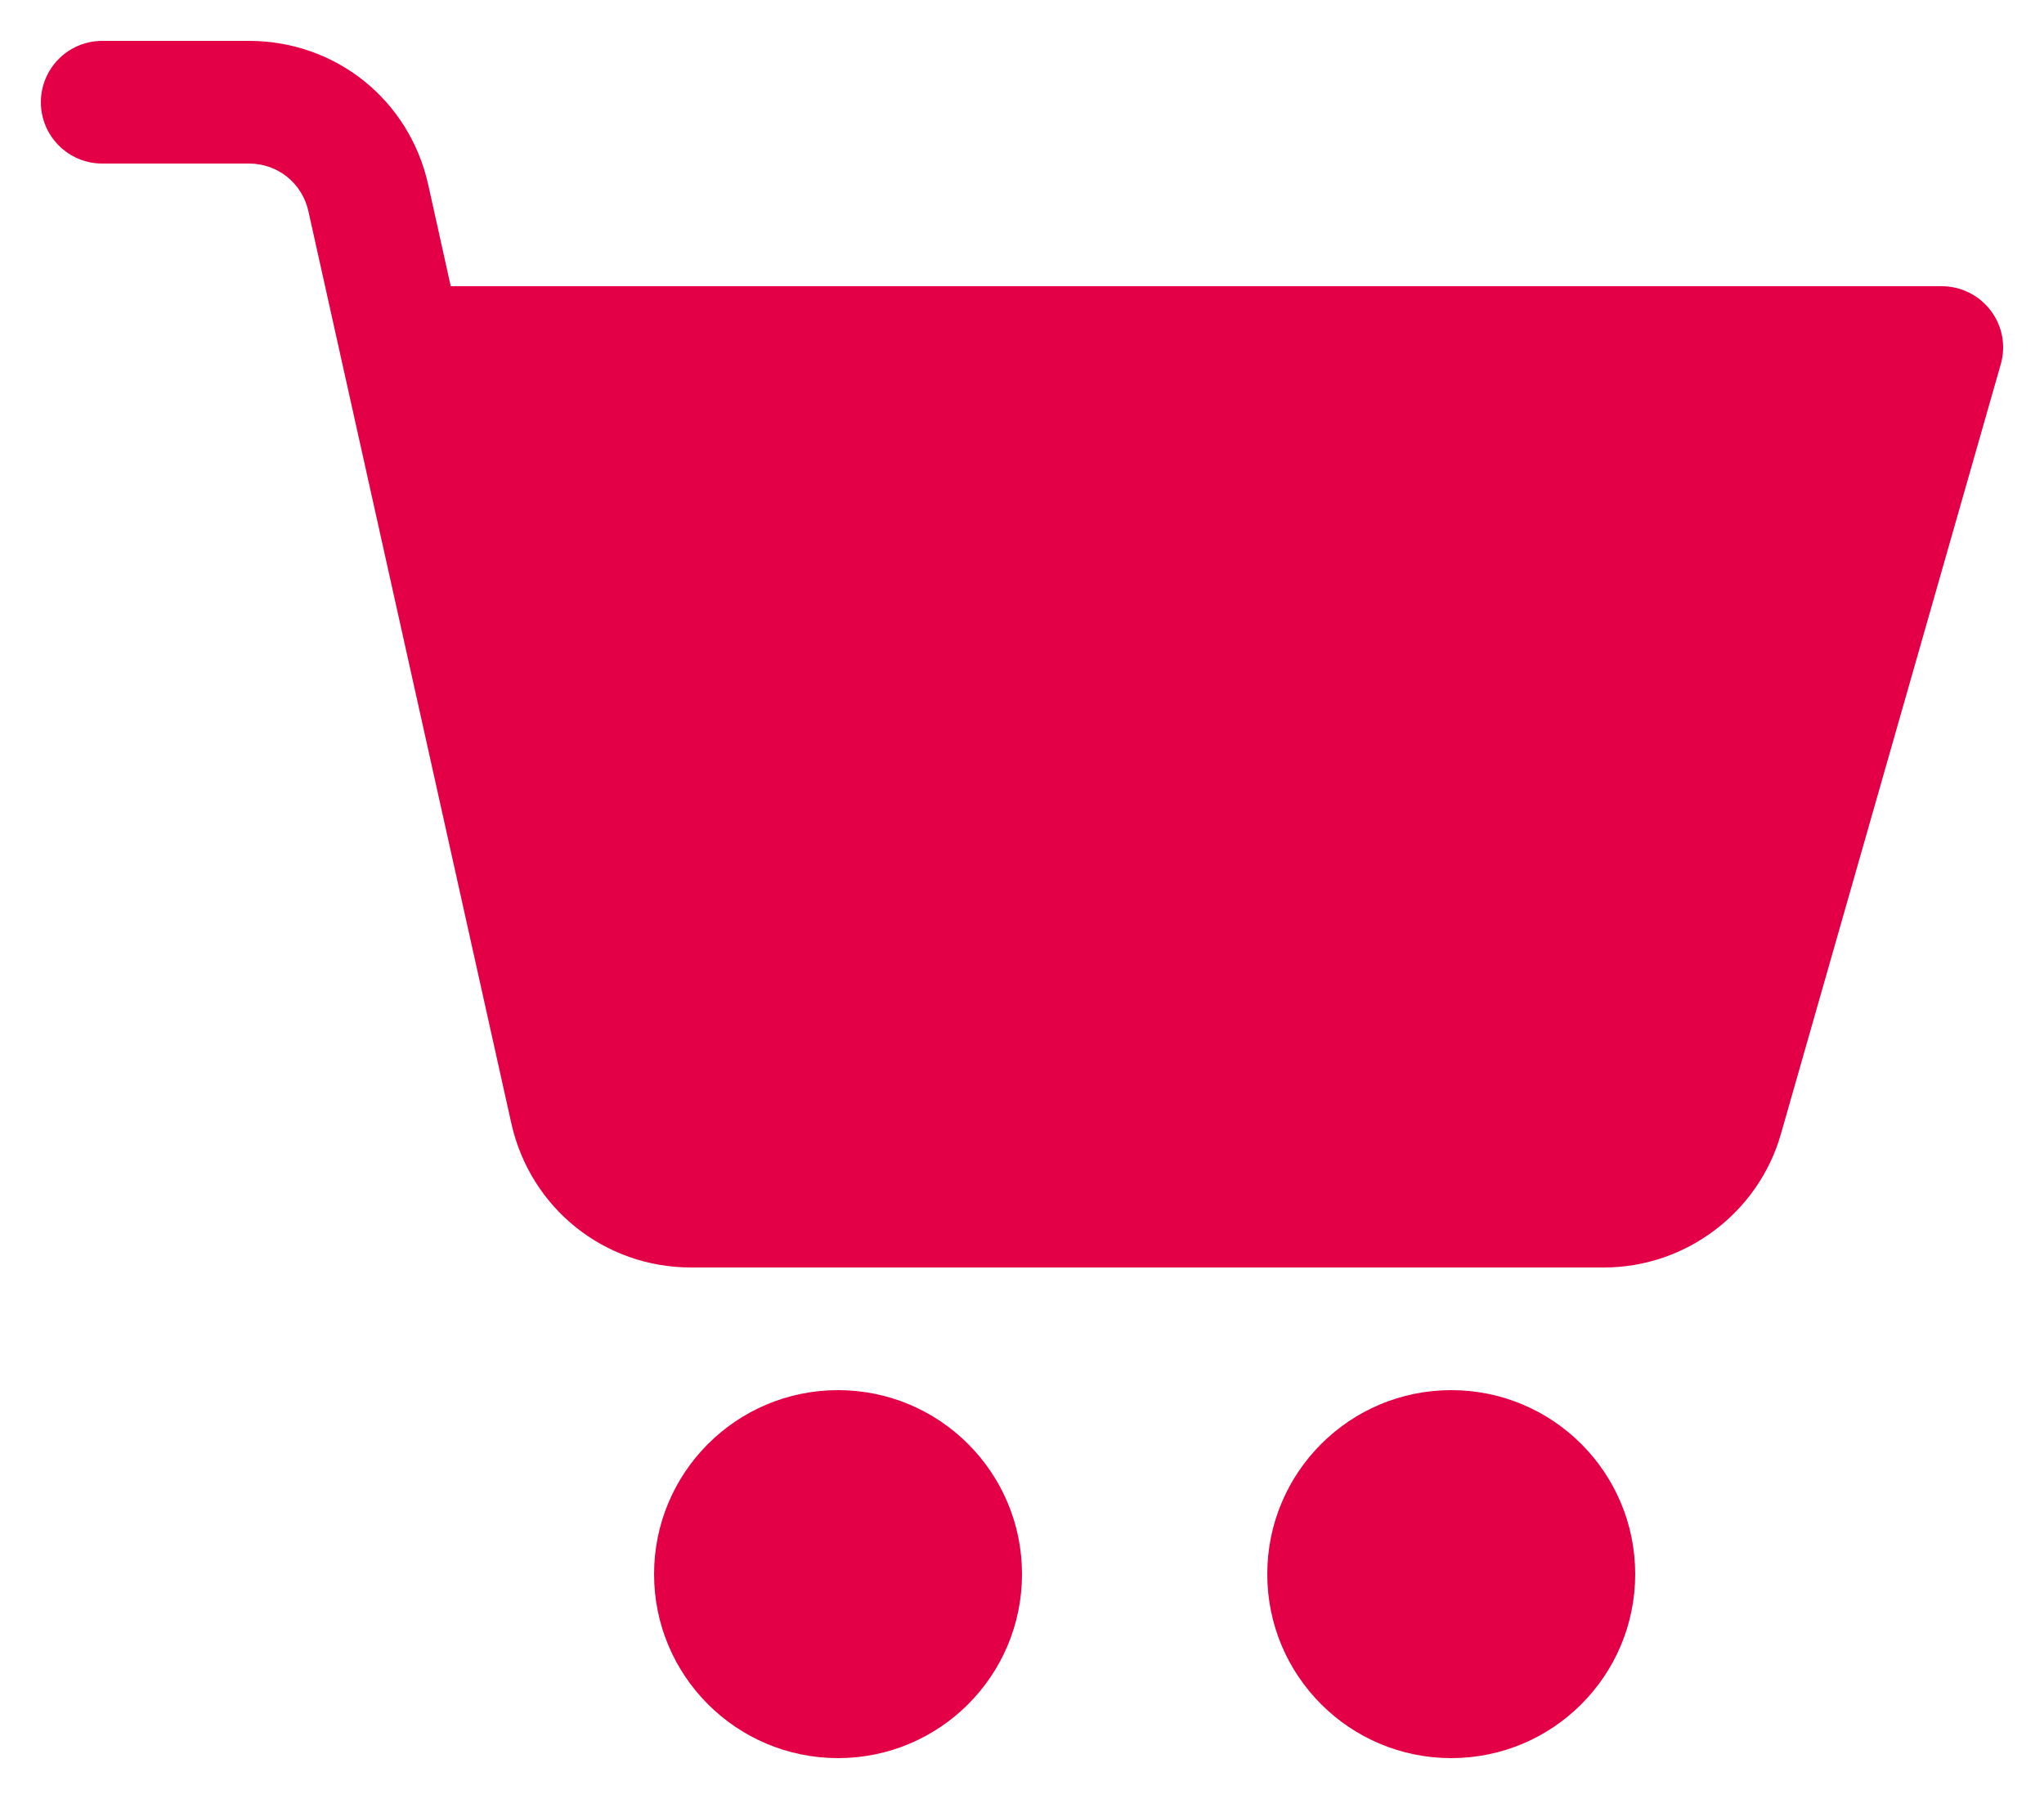 <?xml version="1.0" encoding="UTF-8"?>
<svg xmlns="http://www.w3.org/2000/svg" width="25" height="22" viewBox="0 0 25 22" fill="none">
  <path d="M10.25 21.5C11.493 21.5 12.5 20.493 12.5 19.25C12.5 18.007 11.493 17 10.25 17C9.007 17 8 18.007 8 19.25C8 20.493 9.007 21.5 10.25 21.5Z" fill="#E40046"></path>
  <path d="M17.75 21.5C18.993 21.5 20 20.493 20 19.25C20 18.007 18.993 17 17.75 17C16.507 17 15.5 18.007 15.5 19.25C15.5 20.493 16.507 21.5 17.75 21.5Z" fill="#E40046"></path>
  <path d="M24.349 3.799C24.207 3.611 23.985 3.5 23.75 3.5H5.513L5.237 2.256C5.006 1.222 4.106 0.5 3.046 0.5H1.25C0.836 0.5 0.5 0.836 0.5 1.25C0.5 1.664 0.836 2 1.25 2H3.046C3.397 2 3.696 2.24 3.772 2.583L6.255 13.741C6.488 14.775 7.391 15.5 8.453 15.5H19.619C20.618 15.5 21.508 14.829 21.782 13.868L24.471 4.455C24.536 4.229 24.491 3.986 24.349 3.799Z" fill="#E40046"></path>
</svg>
